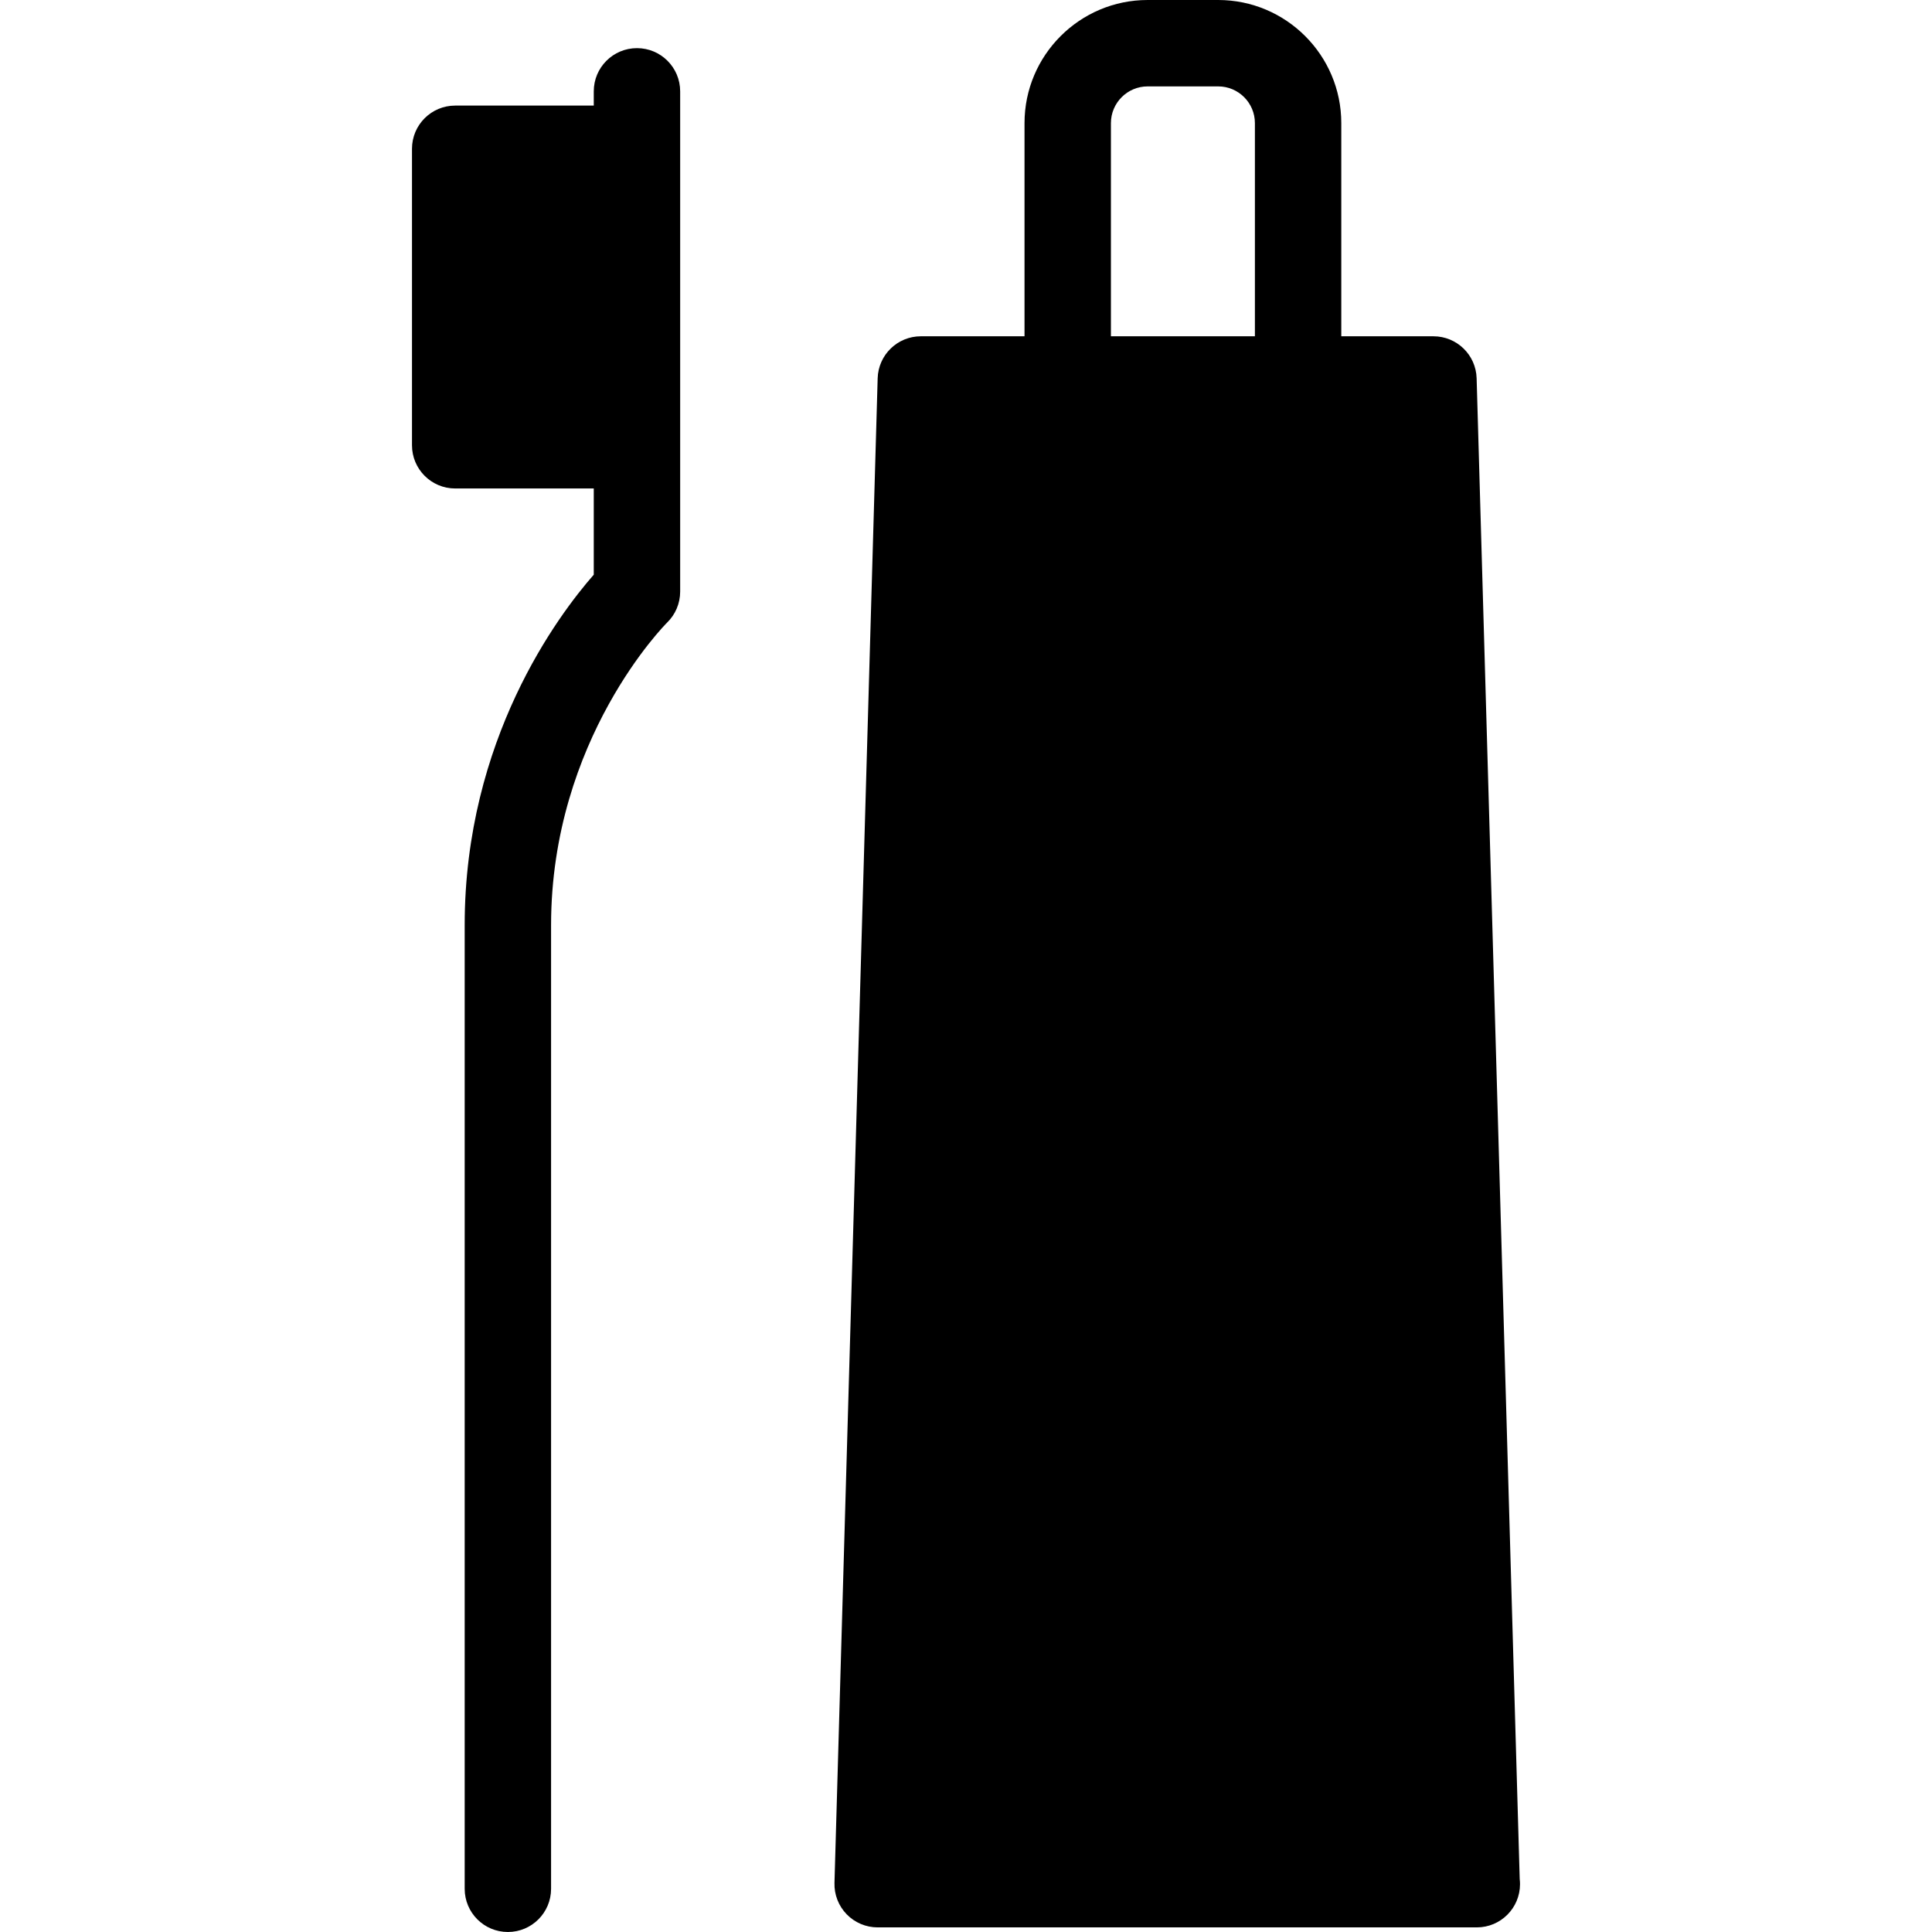 <?xml version="1.0" encoding="iso-8859-1"?>
<!-- Uploaded to: SVG Repo, www.svgrepo.com, Generator: SVG Repo Mixer Tools -->
<!DOCTYPE svg PUBLIC "-//W3C//DTD SVG 1.1//EN" "http://www.w3.org/Graphics/SVG/1.1/DTD/svg11.dtd">
<svg fill="#000000" height="800px" width="800px" version="1.1" id="Capa_1" xmlns="http://www.w3.org/2000/svg" xmlns:xlink="http://www.w3.org/1999/xlink" 
	 viewBox="0 0 223.629 223.629" xml:space="preserve">
<path d="M78.729,10.571v6.65V51.54v16.944c0,1.354-0.549,2.649-1.521,3.591c-0.121,0.119-13.421,13.444-13.421,35.018v111.536
	c0,2.762-2.238,5-5,5s-5-2.238-5-5V107.093c0-21.505,10.845-35.901,14.941-40.572v-9.98H52.688c-2.762,0-5-2.238-5-5V17.222
	c0-2.762,2.238-5,5-5h16.041v-1.65c0-2.762,2.238-5,5-5S78.729,7.81,78.729,10.571z M175.941,218.095c0,2.762-2.238,5-5,5
	c-0.004,0.001-0.012,0-0.02,0h-69.333c-1.351,0-2.645-0.547-3.586-1.516s-1.451-2.277-1.412-3.628l5-174.17
	c0.078-2.704,2.293-4.856,4.998-4.856h12V14.25c0-7.857,6.393-14.25,14.25-14.25h8.166c7.857,0,14.25,6.393,14.25,14.25v24.675
	h10.667c2.705,0,4.92,2.152,4.998,4.856l4.987,173.719C175.93,217.695,175.941,217.894,175.941,218.095z M128.589,38.925h16.666
	V14.25c0-2.344-1.906-4.25-4.25-4.25h-8.166c-2.344,0-4.25,1.906-4.25,4.25V38.925z"/>
</svg>